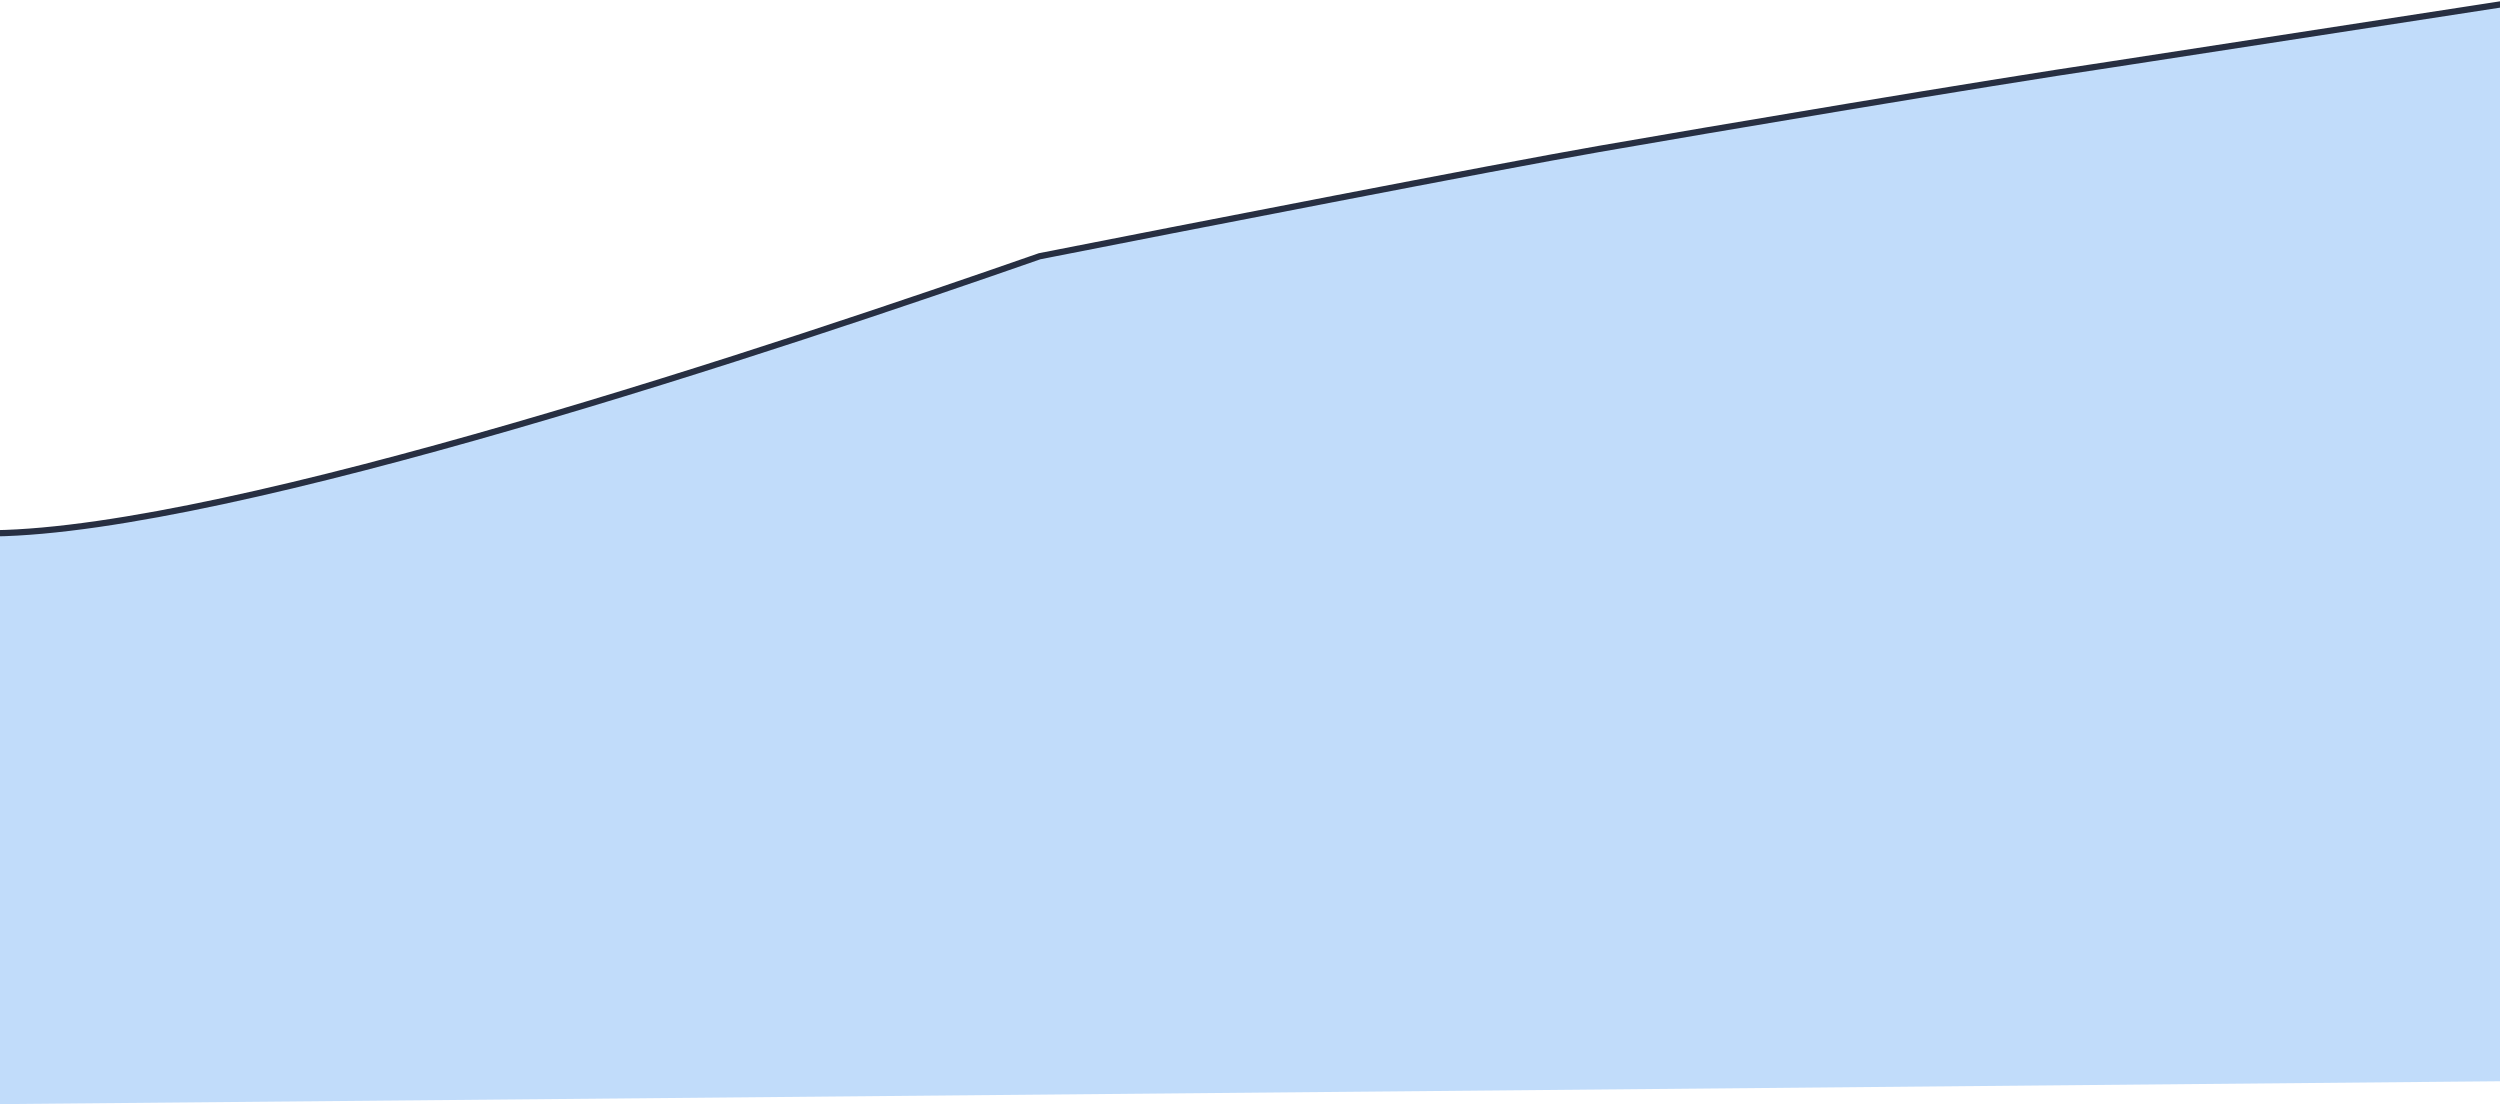 <?xml version="1.0" encoding="UTF-8"?> <svg xmlns="http://www.w3.org/2000/svg" width="1200" height="530" viewBox="0 0 1200 530" fill="none"><path d="M-3 255.741C109.703 254.139 367.981 168.158 486.555 127.119L527.5 117.5L864.5 53.5L1200 1.5V519L-3 530V255.741Z" fill="#C1DCFA"></path><path d="M-3 256C112.568 254.344 377.412 165.436 499 123C567.5 109.5 717.1 80.3 767.5 71.5C817.9 62.7 952.167 40 1013 31L1201 2" stroke="#272F42" stroke-width="3" stroke-linecap="round" stroke-linejoin="round"></path></svg> 